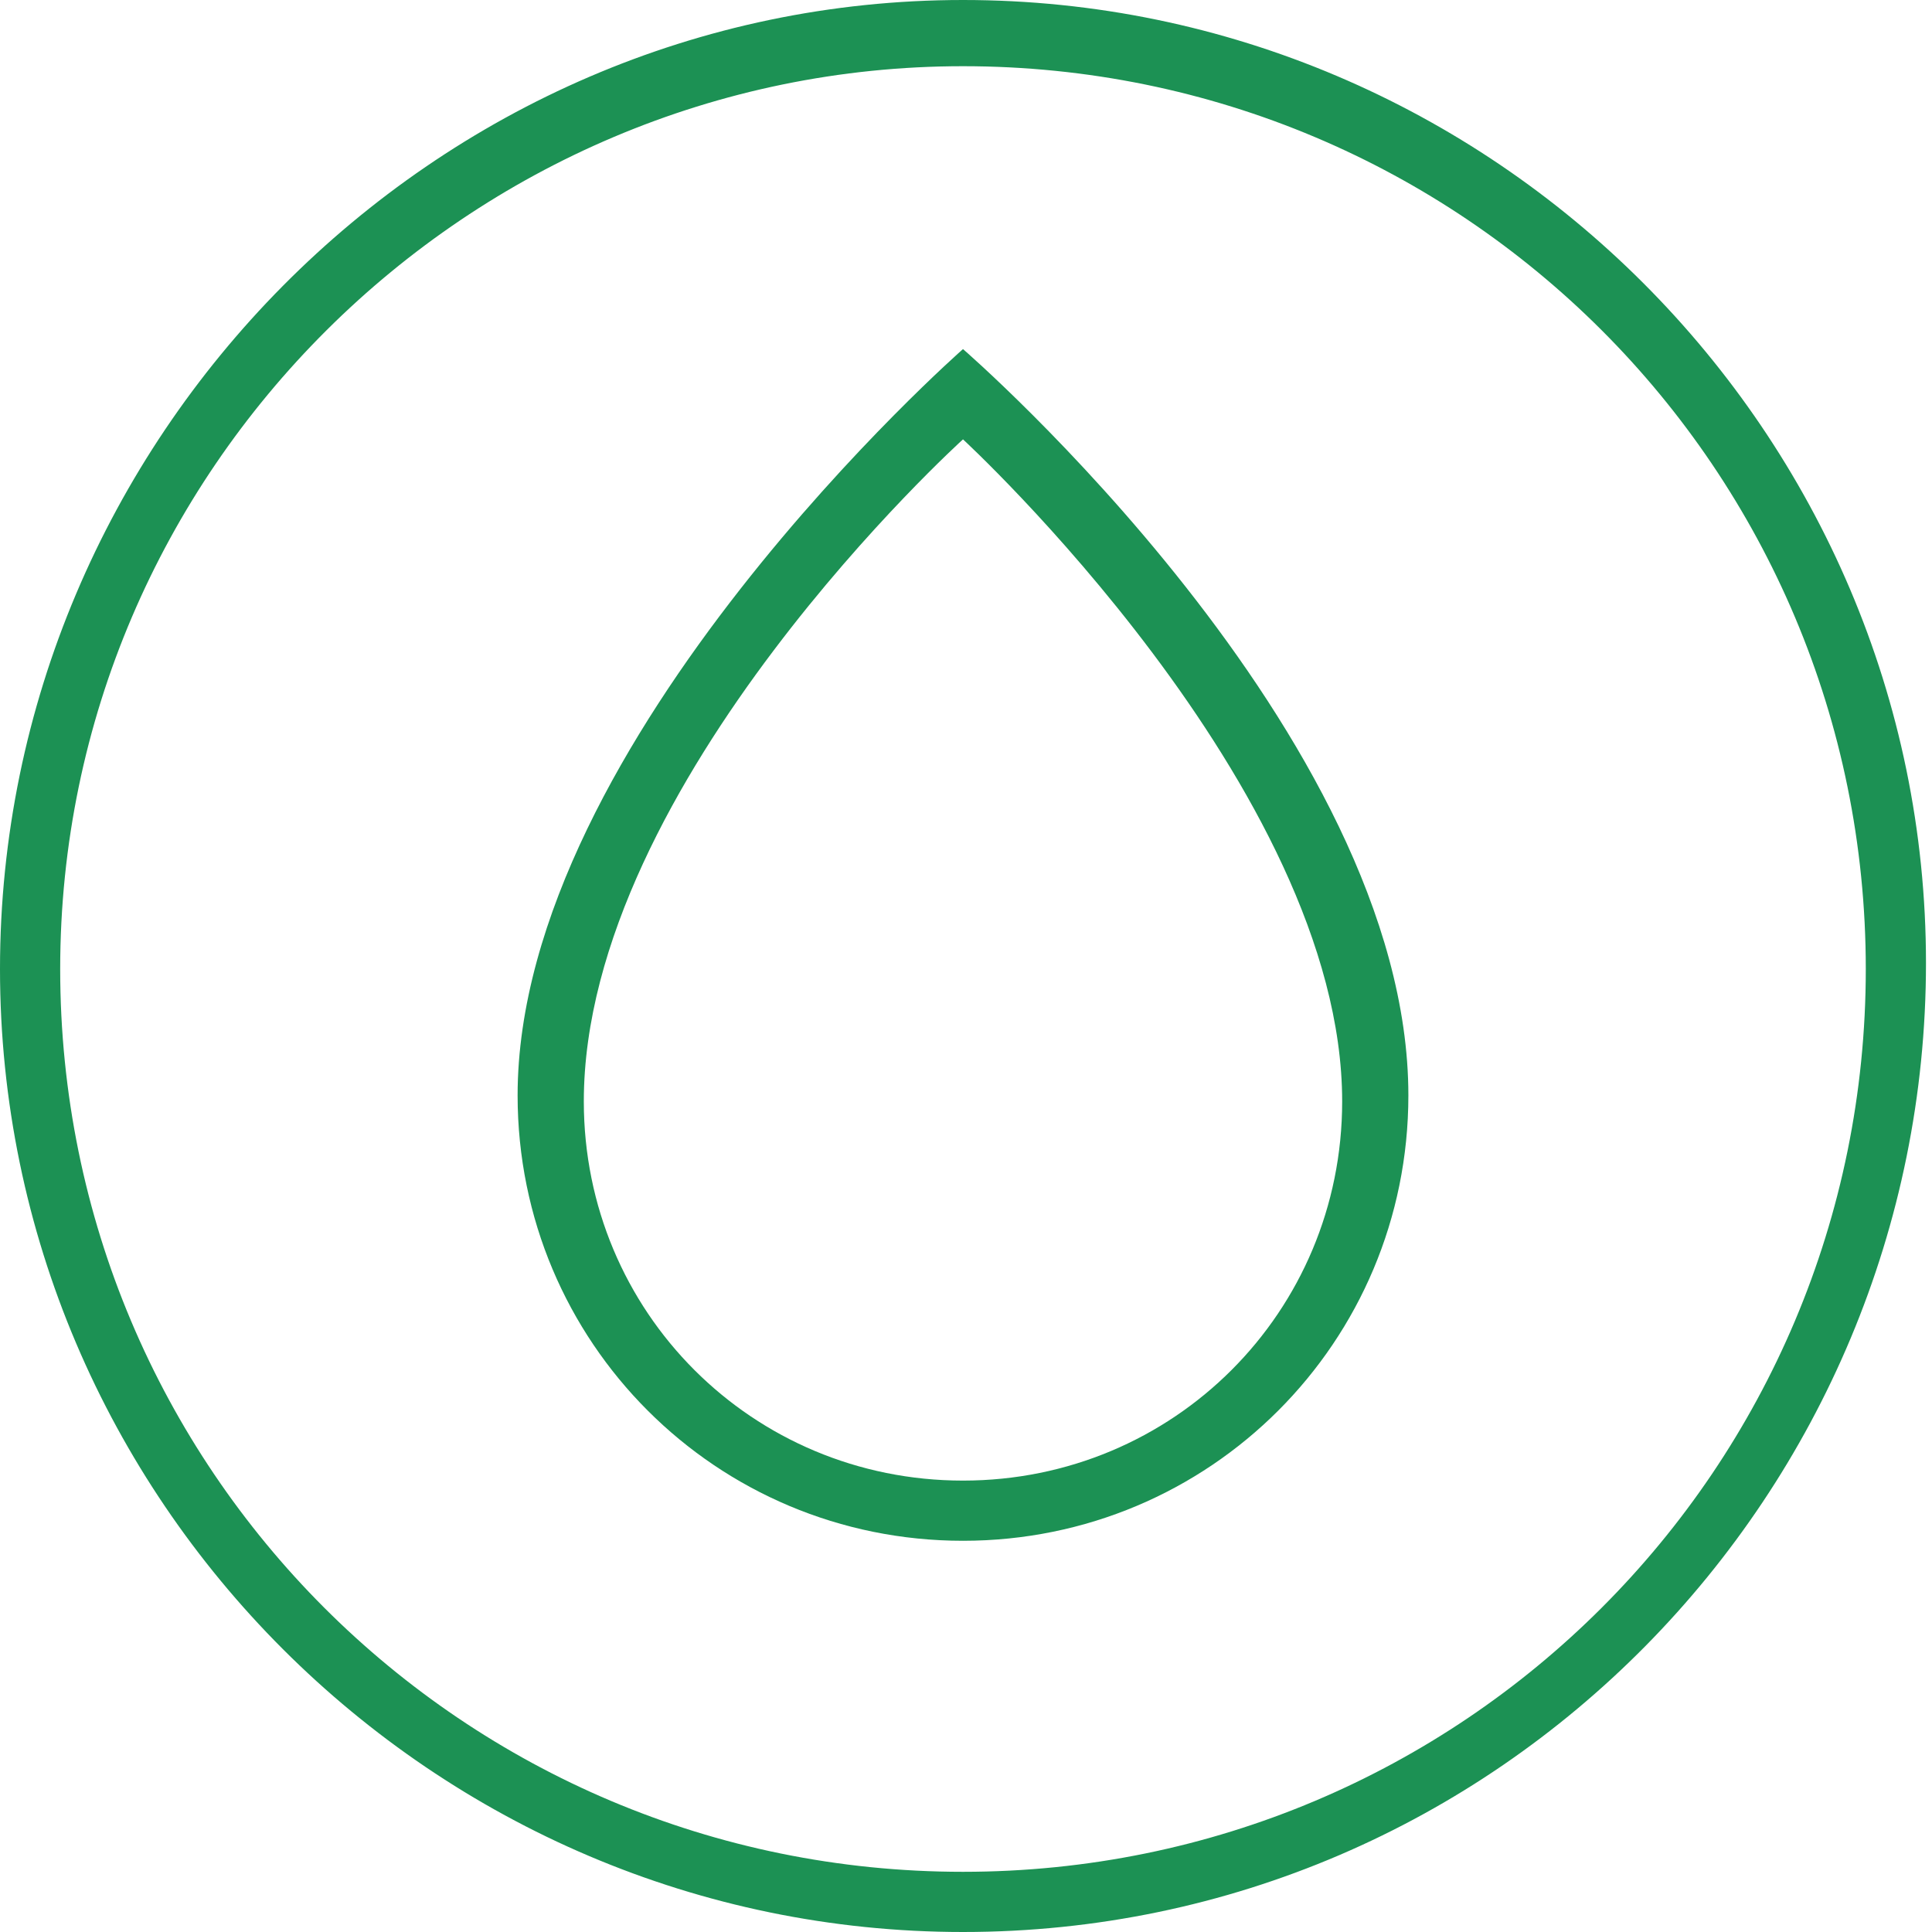 <?xml version="1.0" encoding="utf-8"?>
<!-- Generator: Adobe Illustrator 19.1.0, SVG Export Plug-In . SVG Version: 6.00 Build 0)  -->
<svg version="1.1" id="Layer_1" xmlns="http://www.w3.org/2000/svg" xmlns:xlink="http://www.w3.org/1999/xlink" x="0px" y="0px"
	 viewBox="0 0 32.1 32.1" style="enable-background:new 0 0 32.1 32.1;" xml:space="preserve">
<style type="text/css">
	.st0{fill:#1C9154;}
</style>
<g>
	<g>
		<path class="st0" d="M16,5.8c0,0-7.4,6.5-7.4,12.4c0,4.1,3.3,7.4,7.4,7.4s7.4-3.3,7.4-7.4C23.4,12.2,16,5.8,16,5.8z M16,24.6
			c-3.5,0-6.3-2.8-6.3-6.3c0-5.3,6.3-11,6.3-11s6.3,5.8,6.3,11C22.3,21.8,19.5,24.6,16,24.6z"/>
	</g>
	<path class="st0" d="M16,32.1c-8.8,0-16-7.2-16-16S7.2,0,16,0s16,7.2,16,16S24.9,32.1,16,32.1z M16,1.1c-8.2,0-15,6.7-15,15
		s6.7,15,15,15s15-6.7,15-15S24.3,1.1,16,1.1z"/>
</g>
</svg>
